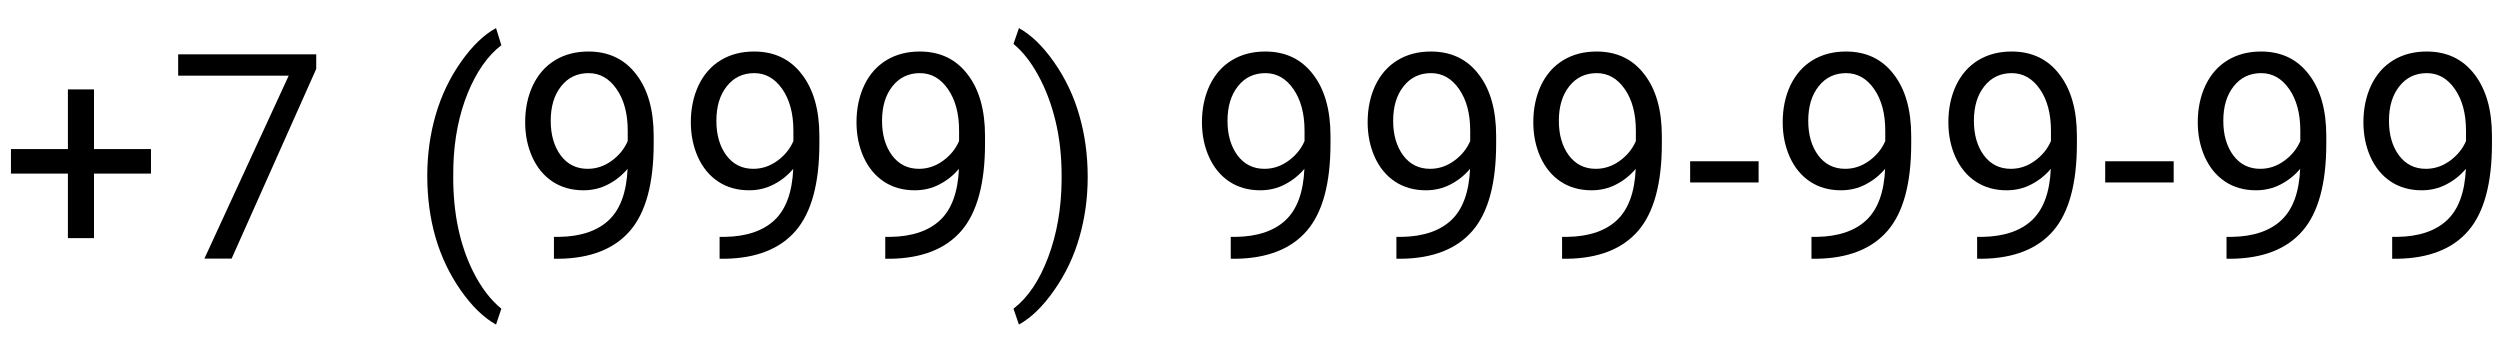 <?xml version="1.0" encoding="UTF-8"?> <svg xmlns="http://www.w3.org/2000/svg" width="87" height="12" viewBox="0 0 87 12" fill="none"> <path d="M3.271 5.187H5.254V6.041H3.271V8.287H2.363V6.041H0.381V5.187H2.363V3.111H3.271V5.187ZM11.005 2.398L8.06 9H7.113L10.047 2.633H6.2V1.891H11.005V2.398ZM14.869 6.114C14.869 5.379 14.967 4.672 15.162 3.995C15.361 3.318 15.655 2.703 16.046 2.149C16.436 1.596 16.842 1.205 17.262 0.978L17.447 1.573C16.972 1.938 16.581 2.494 16.275 3.243C15.973 3.992 15.806 4.83 15.777 5.758L15.772 6.173C15.772 7.429 16.002 8.52 16.461 9.444C16.737 9.998 17.066 10.431 17.447 10.743L17.262 11.295C16.829 11.054 16.415 10.65 16.021 10.084C15.253 8.977 14.869 7.654 14.869 6.114ZM21.84 5.875C21.651 6.1 21.425 6.28 21.162 6.417C20.901 6.554 20.615 6.622 20.302 6.622C19.892 6.622 19.534 6.521 19.228 6.319C18.925 6.118 18.691 5.834 18.525 5.47C18.359 5.102 18.276 4.697 18.276 4.254C18.276 3.779 18.365 3.351 18.544 2.97C18.727 2.589 18.984 2.298 19.316 2.096C19.648 1.894 20.035 1.793 20.478 1.793C21.181 1.793 21.734 2.057 22.138 2.584C22.545 3.108 22.748 3.824 22.748 4.732V4.996C22.748 6.38 22.475 7.39 21.928 8.028C21.381 8.663 20.556 8.989 19.453 9.005H19.277V8.243H19.467C20.213 8.23 20.785 8.036 21.186 7.662C21.586 7.285 21.804 6.689 21.84 5.875ZM20.449 5.875C20.751 5.875 21.03 5.782 21.284 5.597C21.541 5.411 21.728 5.182 21.845 4.908V4.547C21.845 3.954 21.716 3.473 21.459 3.102C21.202 2.73 20.877 2.545 20.483 2.545C20.086 2.545 19.767 2.698 19.526 3.004C19.285 3.307 19.165 3.707 19.165 4.205C19.165 4.69 19.28 5.09 19.511 5.406C19.745 5.719 20.058 5.875 20.449 5.875ZM27.605 5.875C27.417 6.1 27.19 6.28 26.927 6.417C26.666 6.554 26.38 6.622 26.067 6.622C25.657 6.622 25.299 6.521 24.993 6.319C24.69 6.118 24.456 5.834 24.29 5.47C24.124 5.102 24.041 4.697 24.041 4.254C24.041 3.779 24.131 3.351 24.31 2.97C24.492 2.589 24.749 2.298 25.081 2.096C25.413 1.894 25.8 1.793 26.243 1.793C26.946 1.793 27.5 2.057 27.903 2.584C28.31 3.108 28.514 3.824 28.514 4.732V4.996C28.514 6.38 28.24 7.39 27.693 8.028C27.146 8.663 26.321 8.989 25.218 9.005H25.042V8.243H25.232C25.978 8.23 26.551 8.036 26.951 7.662C27.352 7.285 27.57 6.689 27.605 5.875ZM26.214 5.875C26.517 5.875 26.795 5.782 27.049 5.597C27.306 5.411 27.493 5.182 27.61 4.908V4.547C27.61 3.954 27.482 3.473 27.225 3.102C26.967 2.73 26.642 2.545 26.248 2.545C25.851 2.545 25.532 2.698 25.291 3.004C25.05 3.307 24.93 3.707 24.93 4.205C24.93 4.69 25.045 5.09 25.276 5.406C25.511 5.719 25.823 5.875 26.214 5.875ZM33.371 5.875C33.182 6.1 32.956 6.28 32.692 6.417C32.432 6.554 32.145 6.622 31.833 6.622C31.422 6.622 31.064 6.521 30.758 6.319C30.456 6.118 30.221 5.834 30.055 5.47C29.889 5.102 29.806 4.697 29.806 4.254C29.806 3.779 29.896 3.351 30.075 2.97C30.257 2.589 30.514 2.298 30.846 2.096C31.178 1.894 31.566 1.793 32.008 1.793C32.712 1.793 33.265 2.057 33.669 2.584C34.075 3.108 34.279 3.824 34.279 4.732V4.996C34.279 6.38 34.005 7.39 33.459 8.028C32.912 8.663 32.087 8.989 30.983 9.005H30.807V8.243H30.998C31.743 8.23 32.316 8.036 32.716 7.662C33.117 7.285 33.335 6.689 33.371 5.875ZM31.979 5.875C32.282 5.875 32.56 5.782 32.814 5.597C33.071 5.411 33.258 5.182 33.376 4.908V4.547C33.376 3.954 33.247 3.473 32.99 3.102C32.733 2.73 32.407 2.545 32.013 2.545C31.616 2.545 31.297 2.698 31.056 3.004C30.815 3.307 30.695 3.707 30.695 4.205C30.695 4.69 30.811 5.09 31.042 5.406C31.276 5.719 31.588 5.875 31.979 5.875ZM37.852 6.163C37.852 6.889 37.756 7.586 37.564 8.253C37.375 8.917 37.084 9.531 36.69 10.094C36.299 10.657 35.889 11.057 35.459 11.295L35.269 10.743C35.77 10.359 36.172 9.763 36.475 8.956C36.781 8.146 36.937 7.247 36.944 6.261V6.104C36.944 5.421 36.872 4.786 36.729 4.2C36.586 3.611 36.385 3.084 36.128 2.618C35.874 2.153 35.588 1.79 35.269 1.529L35.459 0.978C35.889 1.215 36.297 1.612 36.685 2.169C37.075 2.726 37.367 3.339 37.559 4.01C37.754 4.68 37.852 5.398 37.852 6.163ZM45.393 5.875C45.204 6.1 44.978 6.28 44.714 6.417C44.454 6.554 44.167 6.622 43.855 6.622C43.445 6.622 43.087 6.521 42.781 6.319C42.478 6.118 42.244 5.834 42.078 5.47C41.911 5.102 41.828 4.697 41.828 4.254C41.828 3.779 41.918 3.351 42.097 2.97C42.279 2.589 42.536 2.298 42.869 2.096C43.201 1.894 43.588 1.793 44.031 1.793C44.734 1.793 45.287 2.057 45.691 2.584C46.098 3.108 46.301 3.824 46.301 4.732V4.996C46.301 6.38 46.028 7.39 45.481 8.028C44.934 8.663 44.109 8.989 43.005 9.005H42.83V8.243H43.02C43.765 8.23 44.338 8.036 44.739 7.662C45.139 7.285 45.357 6.689 45.393 5.875ZM44.001 5.875C44.304 5.875 44.582 5.782 44.836 5.597C45.093 5.411 45.281 5.182 45.398 4.908V4.547C45.398 3.954 45.269 3.473 45.012 3.102C44.755 2.73 44.429 2.545 44.035 2.545C43.638 2.545 43.319 2.698 43.078 3.004C42.838 3.307 42.717 3.707 42.717 4.205C42.717 4.69 42.833 5.09 43.064 5.406C43.298 5.719 43.611 5.875 44.001 5.875ZM51.158 5.875C50.969 6.1 50.743 6.28 50.48 6.417C50.219 6.554 49.933 6.622 49.62 6.622C49.21 6.622 48.852 6.521 48.546 6.319C48.243 6.118 48.009 5.834 47.843 5.47C47.677 5.102 47.594 4.697 47.594 4.254C47.594 3.779 47.683 3.351 47.862 2.97C48.045 2.589 48.302 2.298 48.634 2.096C48.966 1.894 49.353 1.793 49.796 1.793C50.499 1.793 51.052 2.057 51.456 2.584C51.863 3.108 52.066 3.824 52.066 4.732V4.996C52.066 6.38 51.793 7.39 51.246 8.028C50.699 8.663 49.874 8.989 48.77 9.005H48.595V8.243H48.785C49.531 8.23 50.103 8.036 50.504 7.662C50.904 7.285 51.122 6.689 51.158 5.875ZM49.767 5.875C50.069 5.875 50.348 5.782 50.602 5.597C50.859 5.411 51.046 5.182 51.163 4.908V4.547C51.163 3.954 51.035 3.473 50.777 3.102C50.52 2.73 50.195 2.545 49.801 2.545C49.404 2.545 49.085 2.698 48.844 3.004C48.603 3.307 48.482 3.707 48.482 4.205C48.482 4.69 48.598 5.09 48.829 5.406C49.063 5.719 49.376 5.875 49.767 5.875ZM56.923 5.875C56.735 6.1 56.508 6.28 56.245 6.417C55.984 6.554 55.698 6.622 55.385 6.622C54.975 6.622 54.617 6.521 54.311 6.319C54.008 6.118 53.774 5.834 53.608 5.47C53.442 5.102 53.359 4.697 53.359 4.254C53.359 3.779 53.449 3.351 53.627 2.97C53.81 2.589 54.067 2.298 54.399 2.096C54.731 1.894 55.118 1.793 55.561 1.793C56.264 1.793 56.818 2.057 57.221 2.584C57.628 3.108 57.832 3.824 57.832 4.732V4.996C57.832 6.38 57.558 7.39 57.011 8.028C56.465 8.663 55.639 8.989 54.536 9.005H54.36V8.243H54.55C55.296 8.23 55.869 8.036 56.269 7.662C56.669 7.285 56.888 6.689 56.923 5.875ZM55.532 5.875C55.835 5.875 56.113 5.782 56.367 5.597C56.624 5.411 56.811 5.182 56.928 4.908V4.547C56.928 3.954 56.8 3.473 56.543 3.102C56.285 2.73 55.96 2.545 55.566 2.545C55.169 2.545 54.85 2.698 54.609 3.004C54.368 3.307 54.248 3.707 54.248 4.205C54.248 4.69 54.363 5.09 54.594 5.406C54.829 5.719 55.141 5.875 55.532 5.875ZM61.199 6.349H58.817V5.611H61.199V6.349ZM65.602 5.875C65.413 6.1 65.187 6.28 64.924 6.417C64.663 6.554 64.377 6.622 64.064 6.622C63.654 6.622 63.296 6.521 62.99 6.319C62.687 6.118 62.453 5.834 62.287 5.47C62.121 5.102 62.038 4.697 62.038 4.254C62.038 3.779 62.127 3.351 62.306 2.97C62.489 2.589 62.746 2.298 63.078 2.096C63.41 1.894 63.797 1.793 64.24 1.793C64.943 1.793 65.497 2.057 65.9 2.584C66.307 3.108 66.51 3.824 66.51 4.732V4.996C66.51 6.38 66.237 7.39 65.69 8.028C65.143 8.663 64.318 8.989 63.215 9.005H63.039V8.243H63.229C63.975 8.23 64.548 8.036 64.948 7.662C65.348 7.285 65.567 6.689 65.602 5.875ZM64.211 5.875C64.513 5.875 64.792 5.782 65.046 5.597C65.303 5.411 65.49 5.182 65.607 4.908V4.547C65.607 3.954 65.479 3.473 65.222 3.102C64.964 2.73 64.639 2.545 64.245 2.545C63.848 2.545 63.529 2.698 63.288 3.004C63.047 3.307 62.927 3.707 62.927 4.205C62.927 4.69 63.042 5.09 63.273 5.406C63.508 5.719 63.82 5.875 64.211 5.875ZM71.368 5.875C71.179 6.1 70.953 6.28 70.689 6.417C70.428 6.554 70.142 6.622 69.829 6.622C69.419 6.622 69.061 6.521 68.755 6.319C68.453 6.118 68.218 5.834 68.052 5.47C67.886 5.102 67.803 4.697 67.803 4.254C67.803 3.779 67.893 3.351 68.072 2.97C68.254 2.589 68.511 2.298 68.843 2.096C69.175 1.894 69.563 1.793 70.005 1.793C70.708 1.793 71.262 2.057 71.665 2.584C72.072 3.108 72.276 3.824 72.276 4.732V4.996C72.276 6.38 72.002 7.39 71.456 8.028C70.909 8.663 70.083 8.989 68.98 9.005H68.804V8.243H68.995C69.74 8.23 70.313 8.036 70.713 7.662C71.114 7.285 71.332 6.689 71.368 5.875ZM69.976 5.875C70.279 5.875 70.557 5.782 70.811 5.597C71.068 5.411 71.255 5.182 71.373 4.908V4.547C71.373 3.954 71.244 3.473 70.987 3.102C70.73 2.73 70.404 2.545 70.01 2.545C69.613 2.545 69.294 2.698 69.053 3.004C68.812 3.307 68.692 3.707 68.692 4.205C68.692 4.69 68.807 5.09 69.038 5.406C69.273 5.719 69.585 5.875 69.976 5.875ZM75.644 6.349H73.261V5.611H75.644V6.349ZM80.046 5.875C79.858 6.1 79.631 6.28 79.368 6.417C79.107 6.554 78.821 6.622 78.508 6.622C78.098 6.622 77.74 6.521 77.434 6.319C77.131 6.118 76.897 5.834 76.731 5.47C76.565 5.102 76.482 4.697 76.482 4.254C76.482 3.779 76.572 3.351 76.751 2.97C76.933 2.589 77.19 2.298 77.522 2.096C77.854 1.894 78.242 1.793 78.684 1.793C79.387 1.793 79.941 2.057 80.344 2.584C80.751 3.108 80.955 3.824 80.955 4.732V4.996C80.955 6.38 80.681 7.39 80.134 8.028C79.588 8.663 78.762 8.989 77.659 9.005H77.483V8.243H77.673C78.419 8.23 78.992 8.036 79.392 7.662C79.793 7.285 80.011 6.689 80.046 5.875ZM78.655 5.875C78.958 5.875 79.236 5.782 79.49 5.597C79.747 5.411 79.934 5.182 80.051 4.908V4.547C80.051 3.954 79.923 3.473 79.666 3.102C79.409 2.73 79.083 2.545 78.689 2.545C78.292 2.545 77.973 2.698 77.732 3.004C77.491 3.307 77.371 3.707 77.371 4.205C77.371 4.69 77.486 5.09 77.717 5.406C77.952 5.719 78.264 5.875 78.655 5.875ZM85.812 5.875C85.623 6.1 85.397 6.28 85.133 6.417C84.873 6.554 84.586 6.622 84.274 6.622C83.864 6.622 83.505 6.521 83.199 6.319C82.897 6.118 82.662 5.834 82.496 5.47C82.33 5.102 82.247 4.697 82.247 4.254C82.247 3.779 82.337 3.351 82.516 2.97C82.698 2.589 82.955 2.298 83.287 2.096C83.619 1.894 84.007 1.793 84.449 1.793C85.153 1.793 85.706 2.057 86.11 2.584C86.516 3.108 86.72 3.824 86.72 4.732V4.996C86.72 6.38 86.447 7.39 85.9 8.028C85.353 8.663 84.528 8.989 83.424 9.005H83.248V8.243H83.439C84.184 8.23 84.757 8.036 85.157 7.662C85.558 7.285 85.776 6.689 85.812 5.875ZM84.42 5.875C84.723 5.875 85.001 5.782 85.255 5.597C85.512 5.411 85.699 5.182 85.817 4.908V4.547C85.817 3.954 85.688 3.473 85.431 3.102C85.174 2.73 84.848 2.545 84.454 2.545C84.057 2.545 83.738 2.698 83.497 3.004C83.256 3.307 83.136 3.707 83.136 4.205C83.136 4.69 83.251 5.09 83.483 5.406C83.717 5.719 84.029 5.875 84.42 5.875Z" fill="black"></path> </svg> 